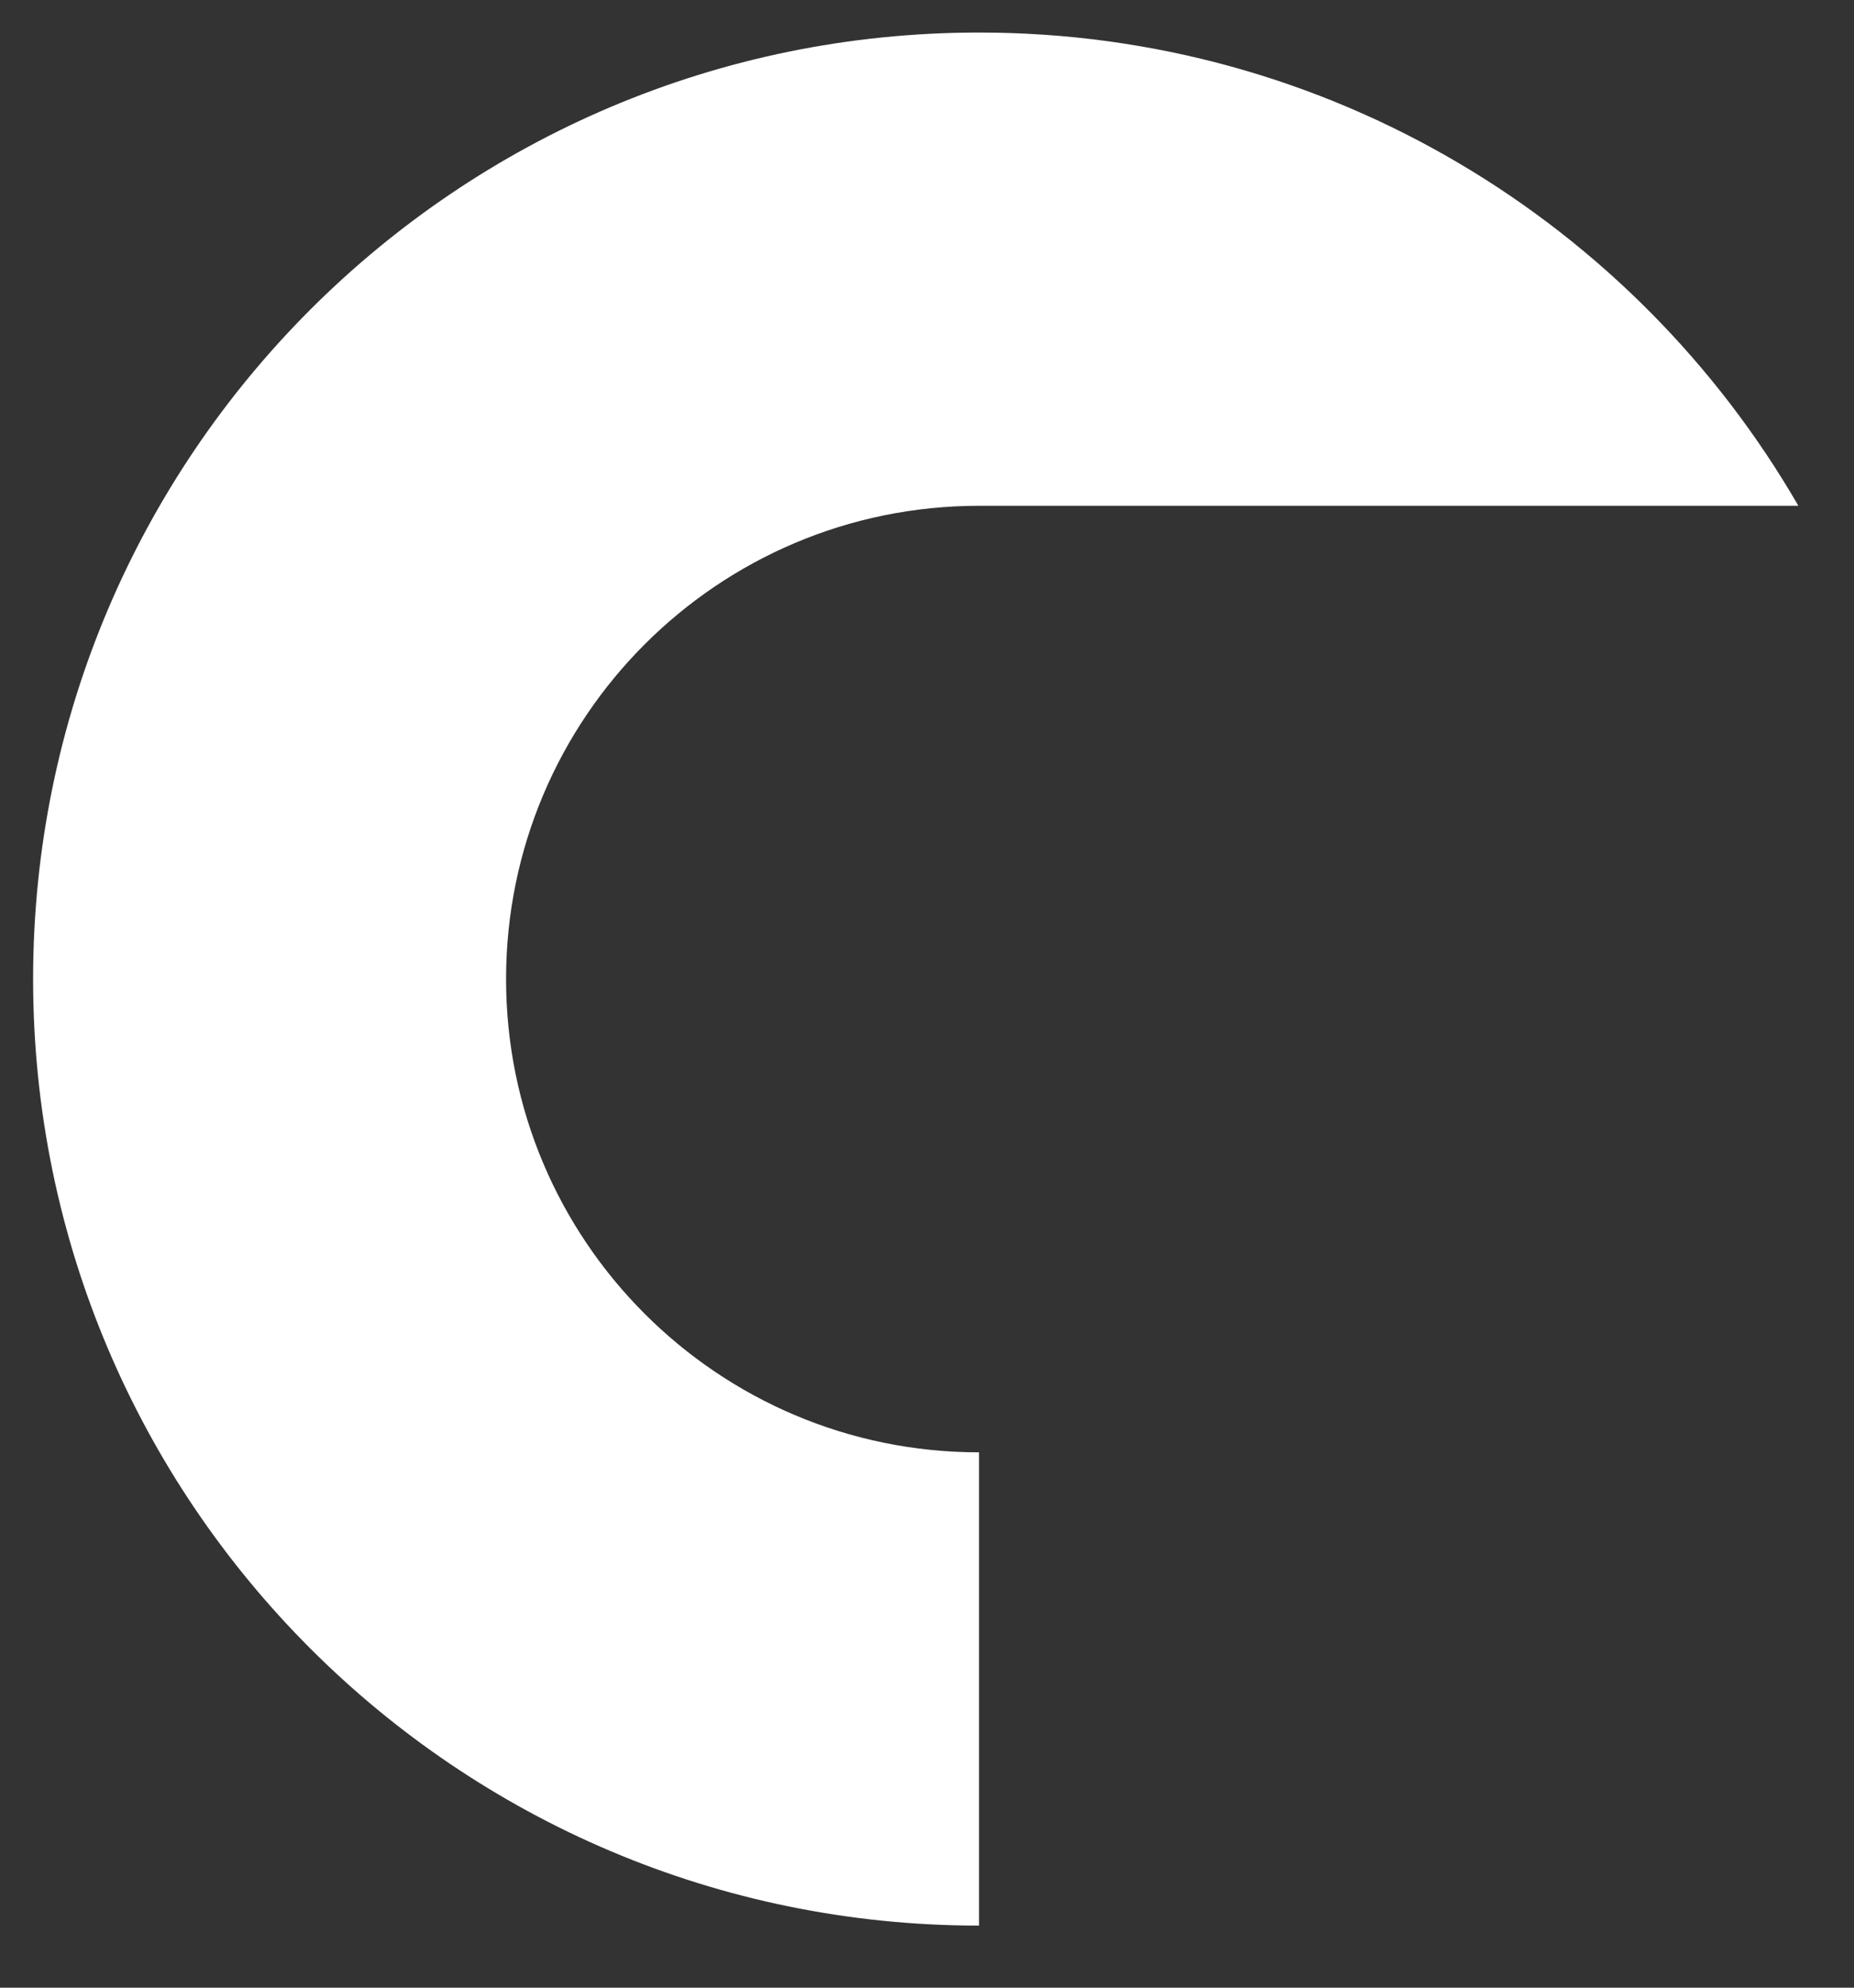 <svg width="28" height="30" viewBox="0 0 28 30" fill="none" xmlns="http://www.w3.org/2000/svg">
<rect x="0" y="0" width="28" height="30" fill="#333333" stroke="none"/>
<path d="M7.643 14.777C7.643 18.722 10.841 21.92 14.786 21.92V29.063C6.896 29.063 0.5 22.667 0.5 14.777C0.5 6.887 6.896 0.491 14.786 0.491C20.073 0.491 24.69 3.364 27.16 7.634H14.786C10.841 7.634 7.643 10.832 7.643 14.777Z" fill="white"/>
</svg>
